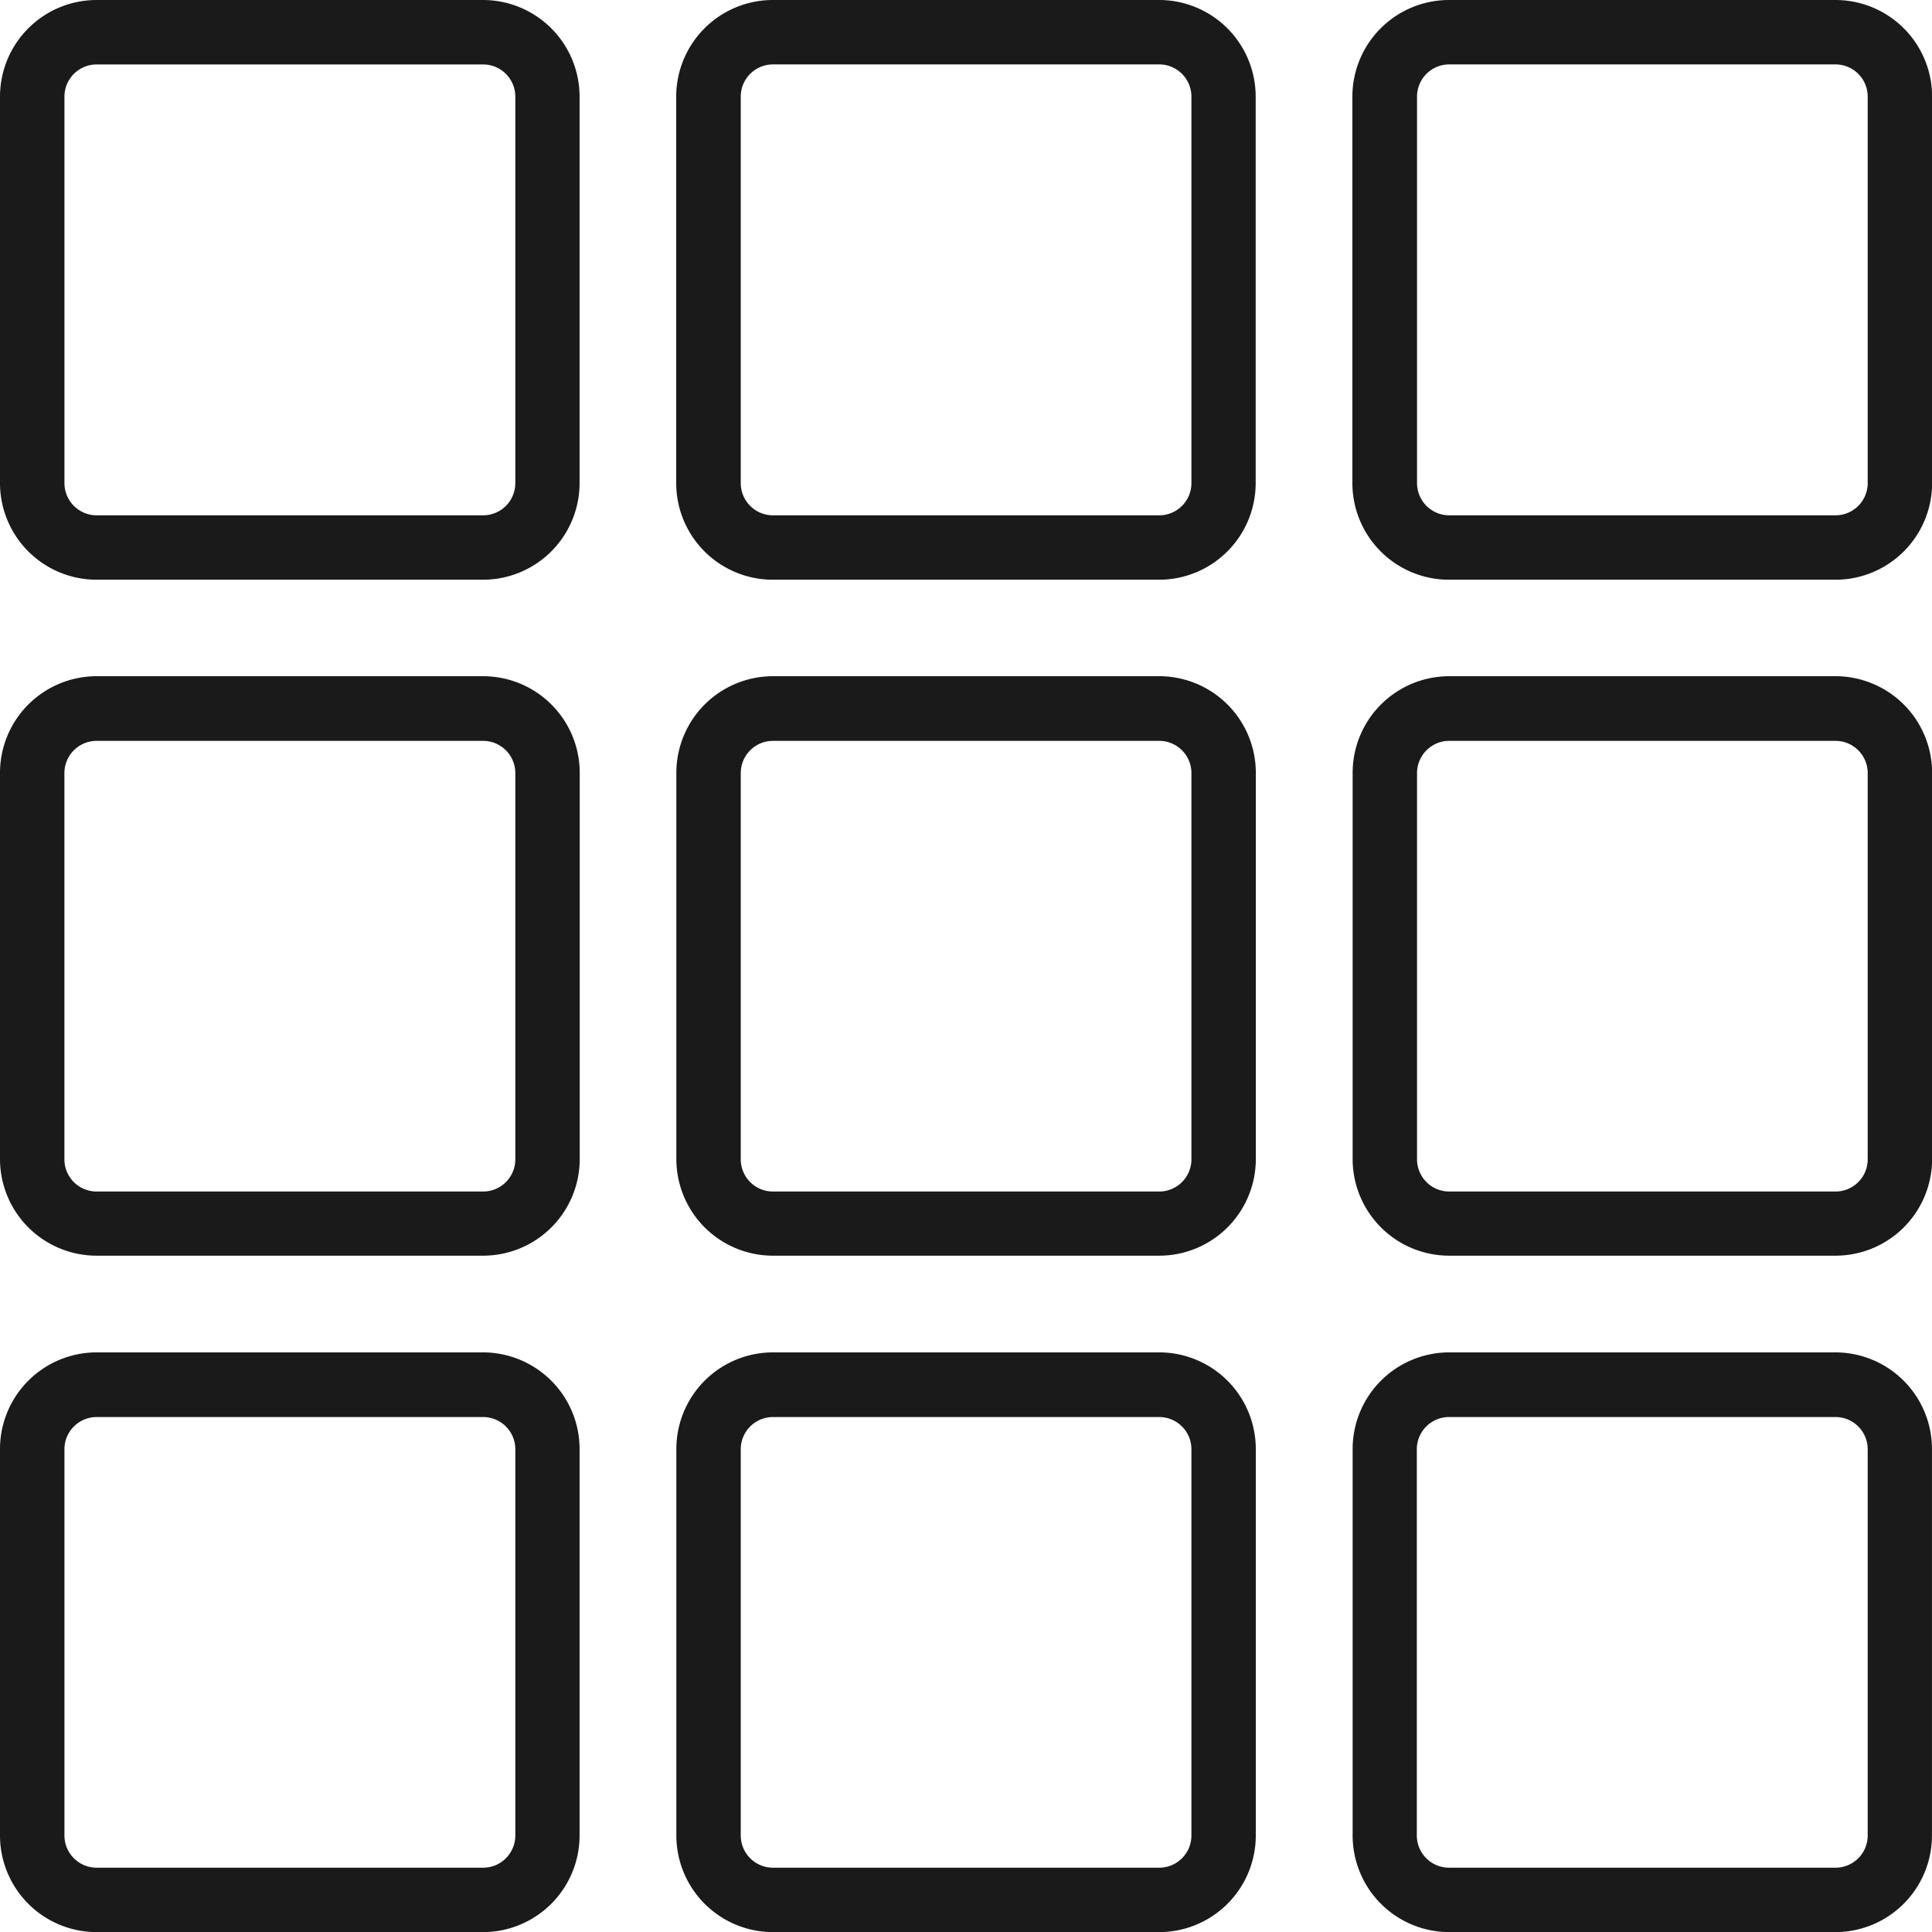 <svg id="Group_210" data-name="Group 210" xmlns="http://www.w3.org/2000/svg" width="53.965" height="53.965" viewBox="0 0 53.965 53.965">
  <g id="Group_193" data-name="Group 193">
    <g id="Group_192" data-name="Group 192">
      <path id="Path_319" data-name="Path 319" d="M13.5,0H2.693A2.7,2.7,0,0,0,0,2.693V13.5a2.7,2.7,0,0,0,2.693,2.693H13.5A2.7,2.7,0,0,0,16.189,13.5V2.693A2.7,2.7,0,0,0,13.5,0Zm.894,13.5a.9.9,0,0,1-.894.894H2.693A.9.9,0,0,1,1.8,13.5V2.693A.9.9,0,0,1,2.693,1.8H13.5a.9.9,0,0,1,.894.894Z" fill="#1a1a1a"/>
    </g>
  </g>
  <g id="Group_195" data-name="Group 195" transform="translate(18.888)">
    <g id="Group_194" data-name="Group 194">
      <path id="Path_320" data-name="Path 320" d="M109.747,0h-10.8A2.7,2.7,0,0,0,96.25,2.693V13.5a2.7,2.7,0,0,0,2.693,2.693h10.8a2.7,2.7,0,0,0,2.693-2.693V2.693A2.7,2.7,0,0,0,109.747,0Zm.894,13.5a.9.9,0,0,1-.894.894h-10.8a.9.9,0,0,1-.894-.894V2.693a.9.9,0,0,1,.894-.894h10.8a.9.9,0,0,1,.894.894Z" transform="translate(-96.25)" fill="#1a1a1a"/>
    </g>
  </g>
  <g id="Group_197" data-name="Group 197" transform="translate(37.775)">
    <g id="Group_196" data-name="Group 196">
      <path id="Path_321" data-name="Path 321" d="M206,0h-10.8A2.7,2.7,0,0,0,192.5,2.693V13.5a2.7,2.7,0,0,0,2.693,2.693H206a2.7,2.7,0,0,0,2.693-2.693V2.693A2.7,2.7,0,0,0,206,0Zm.894,13.5a.9.9,0,0,1-.894.894h-10.8a.9.9,0,0,1-.894-.894V2.693a.9.9,0,0,1,.894-.894H206a.9.9,0,0,1,.894.894Z" transform="translate(-192.5)" fill="#1a1a1a"/>
    </g>
  </g>
  <g id="Group_199" data-name="Group 199" transform="translate(0 18.888)">
    <g id="Group_198" data-name="Group 198">
      <path id="Path_322" data-name="Path 322" d="M13.5,96.25H2.693A2.7,2.7,0,0,0,0,98.943v10.8a2.7,2.7,0,0,0,2.693,2.693H13.5a2.7,2.7,0,0,0,2.693-2.693v-10.8A2.7,2.7,0,0,0,13.5,96.25Zm.894,13.5a.9.9,0,0,1-.894.894H2.693a.9.9,0,0,1-.894-.894v-10.8a.9.9,0,0,1,.894-.894H13.5a.9.9,0,0,1,.894.894Z" transform="translate(0 -96.25)" fill="#1a1a1a"/>
    </g>
  </g>
  <g id="Group_201" data-name="Group 201" transform="translate(18.888 18.888)">
    <g id="Group_200" data-name="Group 200">
      <path id="Path_323" data-name="Path 323" d="M109.747,96.25h-10.8a2.7,2.7,0,0,0-2.693,2.693v10.8a2.7,2.7,0,0,0,2.693,2.693h10.8a2.7,2.7,0,0,0,2.693-2.693v-10.8A2.7,2.7,0,0,0,109.747,96.25Zm.894,13.5a.9.9,0,0,1-.894.894h-10.8a.9.9,0,0,1-.894-.894v-10.8a.9.9,0,0,1,.894-.894h10.8a.9.9,0,0,1,.894.894Z" transform="translate(-96.25 -96.25)" fill="#1a1a1a"/>
    </g>
  </g>
  <g id="Group_203" data-name="Group 203" transform="translate(37.775 18.888)">
    <g id="Group_202" data-name="Group 202">
      <path id="Path_324" data-name="Path 324" d="M206,96.25h-10.8a2.7,2.7,0,0,0-2.693,2.693v10.8a2.7,2.7,0,0,0,2.693,2.693H206a2.7,2.7,0,0,0,2.693-2.693v-10.8A2.7,2.7,0,0,0,206,96.25Zm.894,13.5a.9.9,0,0,1-.894.894h-10.8a.9.9,0,0,1-.894-.894v-10.8a.9.9,0,0,1,.894-.894H206a.9.9,0,0,1,.894.894v10.8Z" transform="translate(-192.5 -96.25)" fill="#1a1a1a"/>
    </g>
  </g>
  <g id="Group_205" data-name="Group 205" transform="translate(0 37.775)">
    <g id="Group_204" data-name="Group 204">
      <path id="Path_325" data-name="Path 325" d="M13.5,192.5H2.693A2.7,2.7,0,0,0,0,195.193V206a2.7,2.7,0,0,0,2.693,2.693H13.5A2.7,2.7,0,0,0,16.189,206v-10.8A2.7,2.7,0,0,0,13.5,192.5Zm.894,13.5a.9.9,0,0,1-.894.894H2.693A.9.9,0,0,1,1.8,206v-10.8a.9.9,0,0,1,.894-.894H13.5a.9.9,0,0,1,.894.894Z" transform="translate(0 -192.5)" fill="#1a1a1a"/>
    </g>
  </g>
  <g id="Group_207" data-name="Group 207" transform="translate(18.888 37.775)">
    <g id="Group_206" data-name="Group 206">
      <path id="Path_326" data-name="Path 326" d="M109.747,192.5h-10.8a2.7,2.7,0,0,0-2.693,2.693V206a2.7,2.7,0,0,0,2.693,2.693h10.8A2.7,2.7,0,0,0,112.439,206v-10.8A2.7,2.7,0,0,0,109.747,192.5Zm.894,13.5h0a.9.9,0,0,1-.894.894h-10.8a.9.9,0,0,1-.894-.894v-10.8a.9.9,0,0,1,.894-.894h10.8a.9.9,0,0,1,.894.894V206Z" transform="translate(-96.25 -192.5)" fill="#1a1a1a"/>
    </g>
  </g>
  <g id="Group_209" data-name="Group 209" transform="translate(37.775 37.775)">
    <g id="Group_208" data-name="Group 208">
      <path id="Path_327" data-name="Path 327" d="M206,192.5h-10.8a2.7,2.7,0,0,0-2.693,2.693V206a2.7,2.7,0,0,0,2.693,2.693H206A2.7,2.7,0,0,0,208.689,206v-10.8A2.7,2.7,0,0,0,206,192.5Zm.894,13.5a.9.9,0,0,1-.894.894h-10.8A.9.9,0,0,1,194.3,206v-10.8a.9.9,0,0,1,.894-.894H206a.9.9,0,0,1,.894.894Z" transform="translate(-192.5 -192.5)" fill="#1a1a1a"/>
    </g>
  </g>
</svg>
